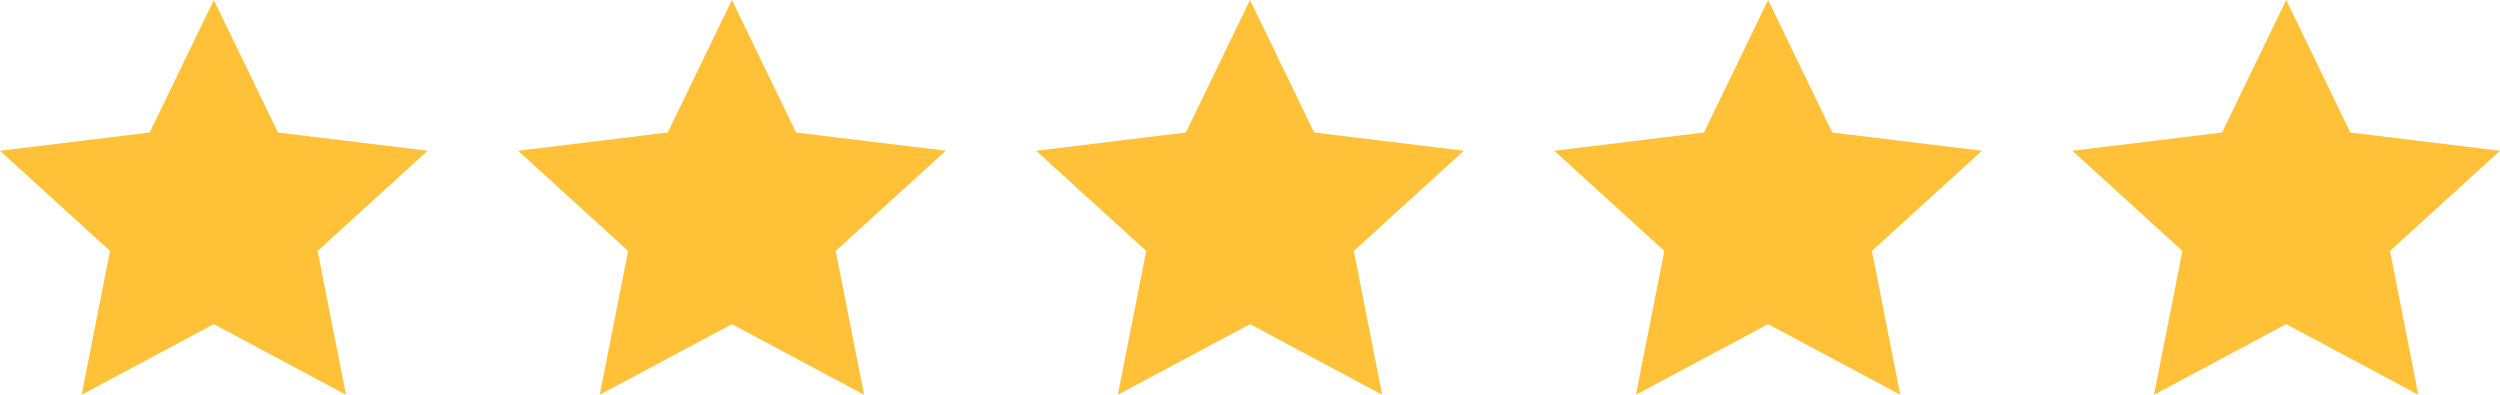 <svg xmlns="http://www.w3.org/2000/svg" width="101.333" height="16" viewBox="0 0 101.333 16"><defs><style>.a{fill:#ffc138;}</style></defs><path class="a" d="M8.667,0l2.6,5.371,6.067.74-4.46,4.06L14.023,16,8.667,13.138,3.31,16,4.46,10.171,0,6.111l6.067-.74Z"/><path class="a" d="M8.667,0l2.6,5.371,6.067.74-4.46,4.06L14.023,16,8.667,13.138,3.31,16,4.46,10.171,0,6.111l6.067-.74Z" transform="translate(21)"/><path class="a" d="M8.667,0l2.6,5.371,6.067.74-4.46,4.06L14.023,16,8.667,13.138,3.31,16,4.46,10.171,0,6.111l6.067-.74Z" transform="translate(42)"/><path class="a" d="M8.667,0l2.6,5.371,6.067.74-4.46,4.06L14.023,16,8.667,13.138,3.31,16,4.46,10.171,0,6.111l6.067-.74Z" transform="translate(63)"/><path class="a" d="M8.667,0l2.6,5.371,6.067.74-4.46,4.06L14.023,16,8.667,13.138,3.31,16,4.46,10.171,0,6.111l6.067-.74Z" transform="translate(84)"/></svg>
